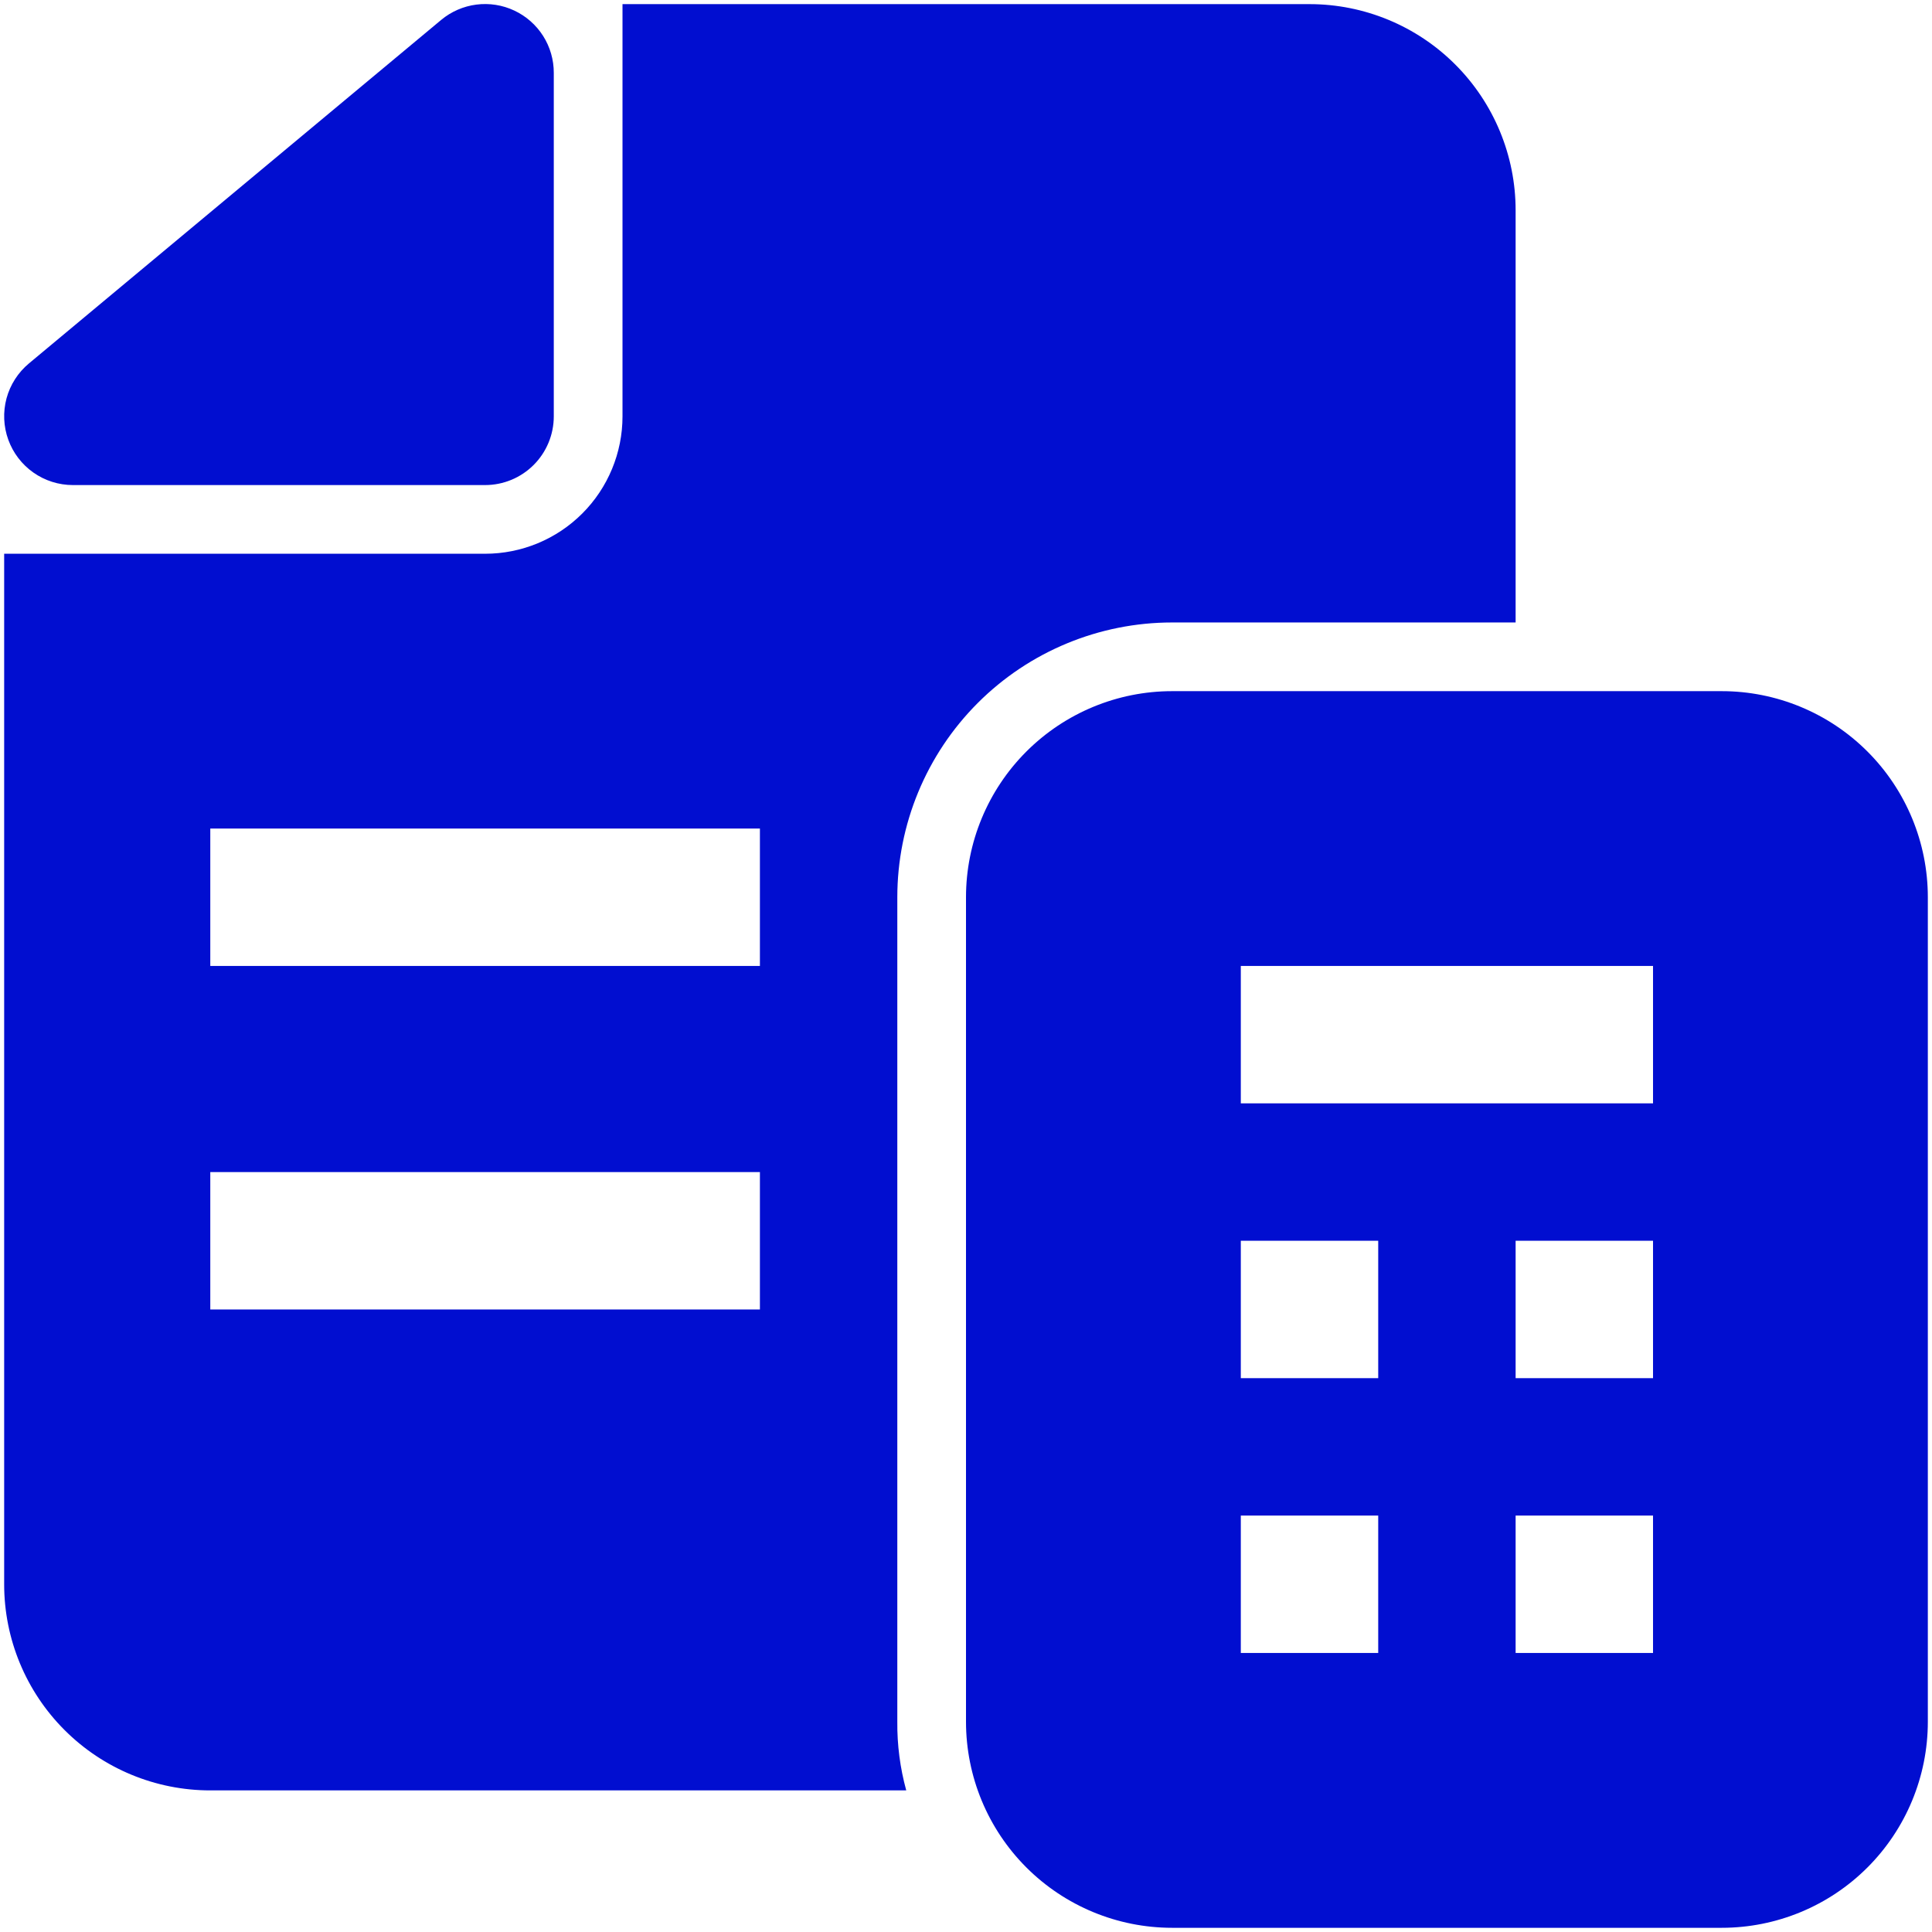 <svg xmlns="http://www.w3.org/2000/svg" width="58" height="58" viewBox="0 0 58 58" fill="none"><path d="M16.625 2.187V12.499C16.625 13.046 16.408 13.571 16.021 13.958C15.634 14.345 15.11 14.562 14.563 14.562H2.188C1.764 14.562 1.35 14.431 1.003 14.187C0.657 13.944 0.393 13.599 0.249 13.201C0.104 12.802 0.086 12.368 0.196 11.958C0.307 11.549 0.542 11.183 0.868 10.911L13.243 0.599C13.544 0.348 13.911 0.188 14.3 0.138C14.689 0.088 15.084 0.15 15.439 0.317C15.794 0.483 16.095 0.748 16.305 1.079C16.515 1.41 16.626 1.795 16.625 2.187ZM57.875 26.937V51.687C57.875 53.328 57.223 54.902 56.063 56.062C54.903 57.223 53.329 57.874 51.688 57.874H35.188C33.547 57.874 31.973 57.223 30.812 56.062C29.652 54.902 29 53.328 29 51.687V26.937C29 25.296 29.652 23.722 30.812 22.562C31.973 21.401 33.547 20.749 35.188 20.749H51.688C53.329 20.749 54.903 21.401 56.063 22.562C57.223 23.722 57.875 25.296 57.875 26.937ZM41.375 45.499H37.25V49.624H41.375V45.499ZM41.375 37.249H37.25V41.374H41.375V37.249ZM49.625 45.499H45.5V49.624H49.625V45.499ZM49.625 37.249H45.5V41.374H49.625V37.249ZM49.625 28.999H37.25V33.124H49.625V28.999ZM45.5 6.312V18.687H35.188C33 18.687 30.901 19.556 29.354 21.103C27.807 22.651 26.938 24.749 26.938 26.937V51.687C26.931 52.383 27.022 53.078 27.206 53.749H6.313C4.672 53.749 3.098 53.098 1.938 51.937C0.777 50.777 0.125 49.203 0.125 47.562V16.624H14.563C15.657 16.624 16.706 16.19 17.48 15.416C18.253 14.643 18.688 13.594 18.688 12.499V0.124H39.313C40.954 0.124 42.528 0.776 43.688 1.937C44.848 3.097 45.5 4.671 45.5 6.312ZM22.813 35.187H6.313V39.312H22.813V35.187ZM22.813 24.874H6.313V28.999H22.813V24.874Z" fill="#010ED0"></path></svg>
